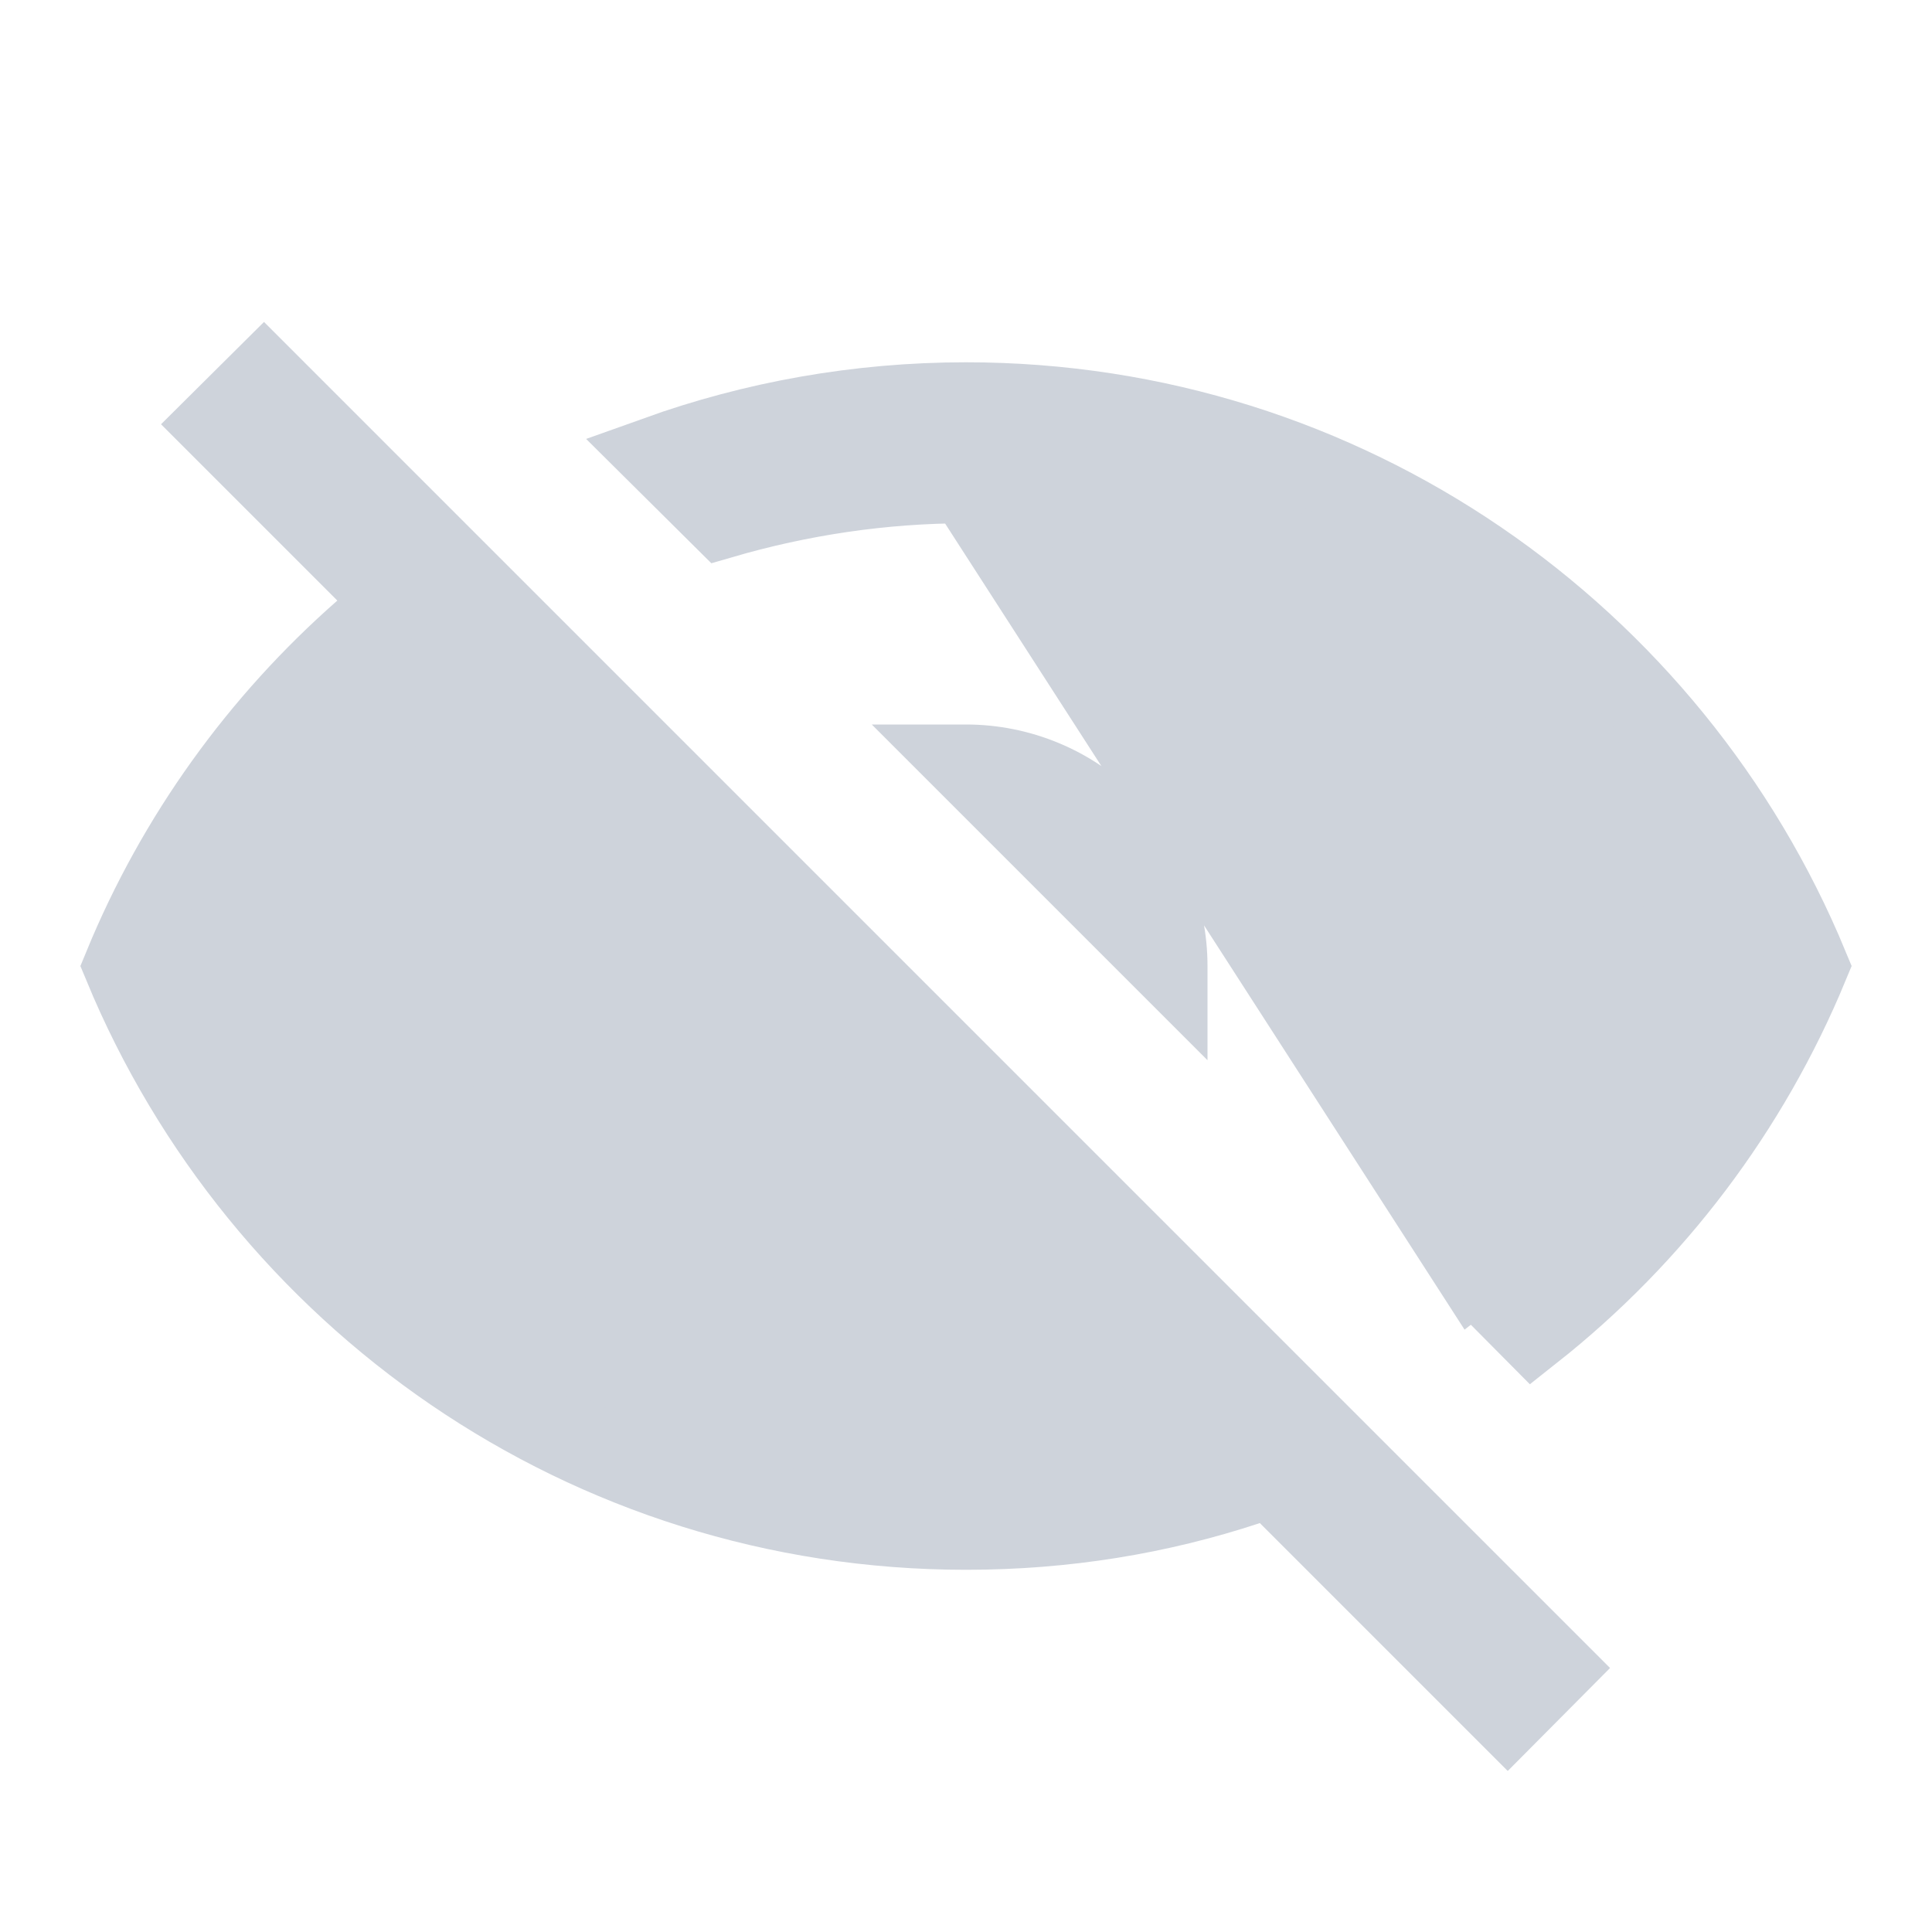<svg width="25" height="25" viewBox="0 0 25 25" fill="none" xmlns="http://www.w3.org/2000/svg">
<path d="M19.076 16.476L19.837 17.243C21.416 15.995 22.649 14.362 23.419 12.5C21.644 8.208 17.425 5.188 12.5 5.188C11.096 5.188 9.749 5.435 8.499 5.883L9.348 6.726C10.352 6.434 11.416 6.271 12.5 6.271L19.076 16.476ZM19.076 16.476C20.366 15.475 21.413 14.191 22.136 12.721L22.244 12.5L22.137 12.28C21.253 10.477 19.882 8.958 18.178 7.896C16.475 6.834 14.508 6.271 12.5 6.271L19.076 16.476ZM2.755 12.5L2.864 12.279C3.519 10.948 4.425 9.79 5.508 8.86L5.86 8.558L6.187 8.887L9.729 12.439L9.853 12.563L9.872 12.739C9.938 13.35 10.21 13.92 10.645 14.355C11.08 14.79 11.65 15.062 12.262 15.128L12.438 15.147L12.563 15.272L14.938 17.658L15.579 18.302L14.692 18.499C13.997 18.653 13.252 18.729 12.5 18.729L2.755 12.5ZM2.755 12.5L2.863 12.72M2.755 12.5L2.863 12.72M2.863 12.72C3.747 14.523 5.118 16.042 6.821 17.104M2.863 12.72L6.821 17.104M6.821 17.104C8.525 18.166 10.492 18.73 12.5 18.729L6.821 17.104ZM20.128 21.585L19.509 22.208L16.656 19.355L16.438 19.137L16.145 19.234C14.998 19.613 13.78 19.813 12.5 19.813C7.574 19.813 3.356 16.792 1.581 12.5C2.273 10.817 3.344 9.333 4.695 8.147L5.095 7.795L4.718 7.417L2.792 5.491L3.415 4.872L20.128 21.585ZM12.499 9.875H12.5C13.196 9.875 13.864 10.152 14.356 10.644C14.848 11.136 15.125 11.804 15.125 12.5L15.125 12.501C15.125 12.505 15.125 12.508 15.125 12.512L12.488 9.875C12.492 9.875 12.496 9.875 12.499 9.875Z" fill="#CED3DB" stroke="#CED3DB"/>
</svg>
